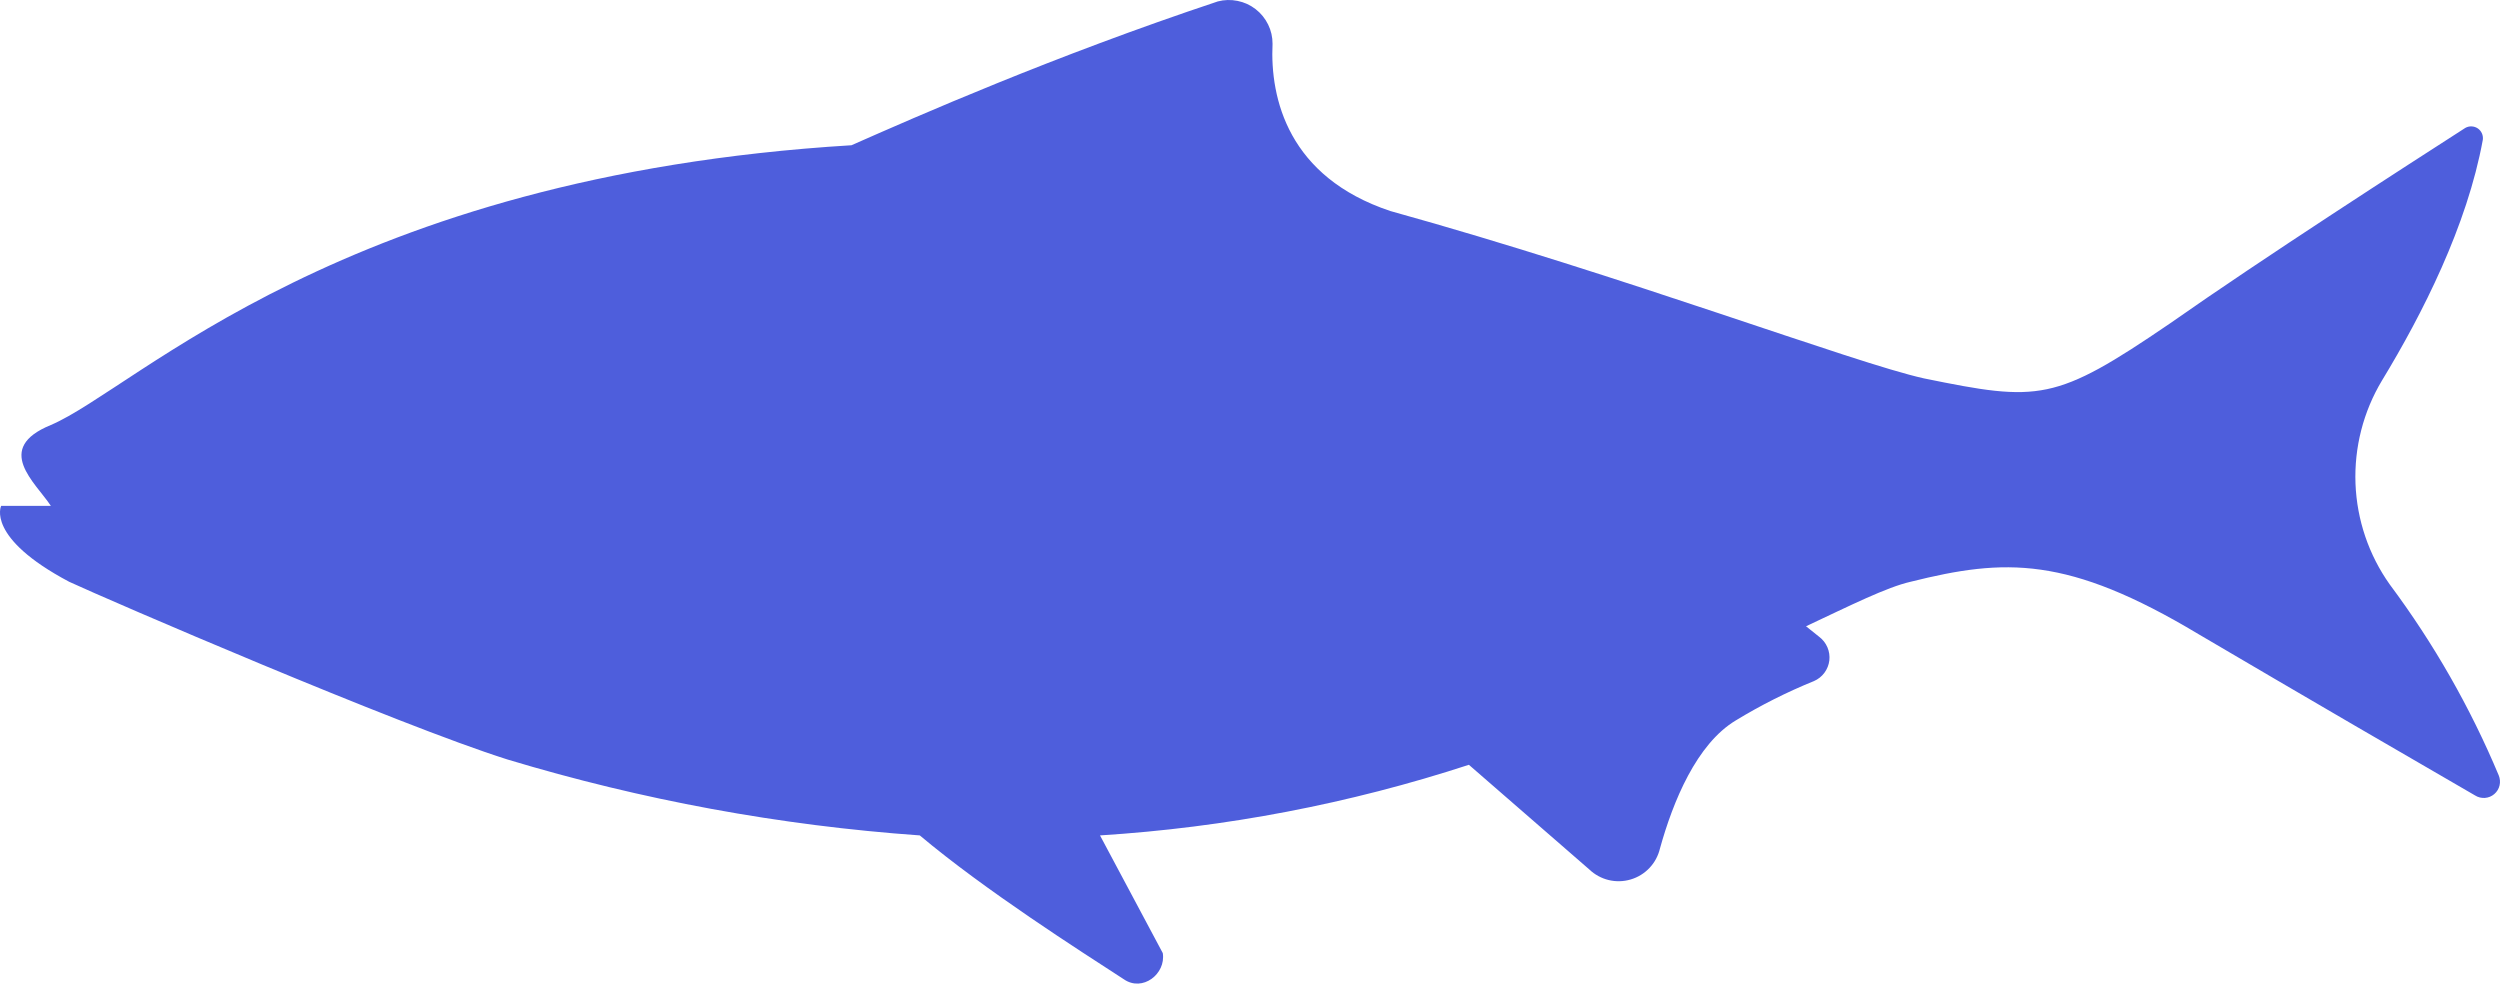 <svg width="61" height="24" viewBox="0 0 61 24" fill="none" xmlns="http://www.w3.org/2000/svg">
<path d="M1.687 14.195C2.647 14.64 9.711 17.69 12.384 18.532C15.657 19.52 19.031 20.142 22.443 20.384C24.038 21.725 26.337 23.19 27.42 23.893C27.877 24.212 28.452 23.764 28.372 23.256L26.84 20.384C29.901 20.191 32.926 19.613 35.841 18.661L38.778 21.214C38.91 21.34 39.073 21.43 39.251 21.473C39.428 21.516 39.614 21.511 39.789 21.459C39.965 21.407 40.123 21.31 40.248 21.177C40.374 21.044 40.461 20.881 40.503 20.703C40.822 19.554 41.397 18.152 42.354 17.578C42.962 17.208 43.599 16.887 44.259 16.619C44.361 16.575 44.449 16.506 44.515 16.417C44.581 16.328 44.623 16.224 44.636 16.114C44.648 16.005 44.632 15.893 44.588 15.792C44.544 15.69 44.474 15.602 44.386 15.536L44.067 15.281C45.153 14.77 46.044 14.325 46.619 14.195C48.918 13.621 50.45 13.558 53.643 15.473C56.186 16.969 58.988 18.598 60.394 19.41C60.465 19.455 60.549 19.475 60.633 19.469C60.717 19.463 60.797 19.43 60.861 19.375C60.925 19.32 60.97 19.247 60.989 19.165C61.009 19.083 61.001 18.997 60.969 18.919C60.276 17.264 59.383 15.7 58.31 14.261C57.798 13.54 57.508 12.685 57.474 11.801C57.441 10.917 57.665 10.043 58.12 9.285C59.106 7.662 60.198 5.511 60.581 3.409C60.588 3.356 60.58 3.302 60.558 3.253C60.536 3.204 60.501 3.162 60.456 3.132C60.411 3.102 60.359 3.086 60.306 3.084C60.252 3.082 60.199 3.095 60.152 3.122C58.813 3.983 55.203 6.307 52.947 7.892C50.139 9.807 49.757 9.807 46.946 9.233C45.222 8.851 39.669 6.743 33.924 5.149C31.435 4.319 30.987 2.407 31.05 1.069C31.051 0.905 31.014 0.744 30.942 0.598C30.87 0.451 30.766 0.323 30.637 0.223C30.508 0.123 30.357 0.054 30.197 0.022C30.037 -0.011 29.872 -0.007 29.714 0.035C25.69 1.376 22.371 2.84 20.776 3.544C8.334 4.302 3.348 9.471 1.241 10.37C-0.164 10.944 0.862 11.769 1.241 12.343H0.028C0.028 12.343 -0.354 13.113 1.687 14.195Z" fill="#4E5EDC"/>
</svg>
